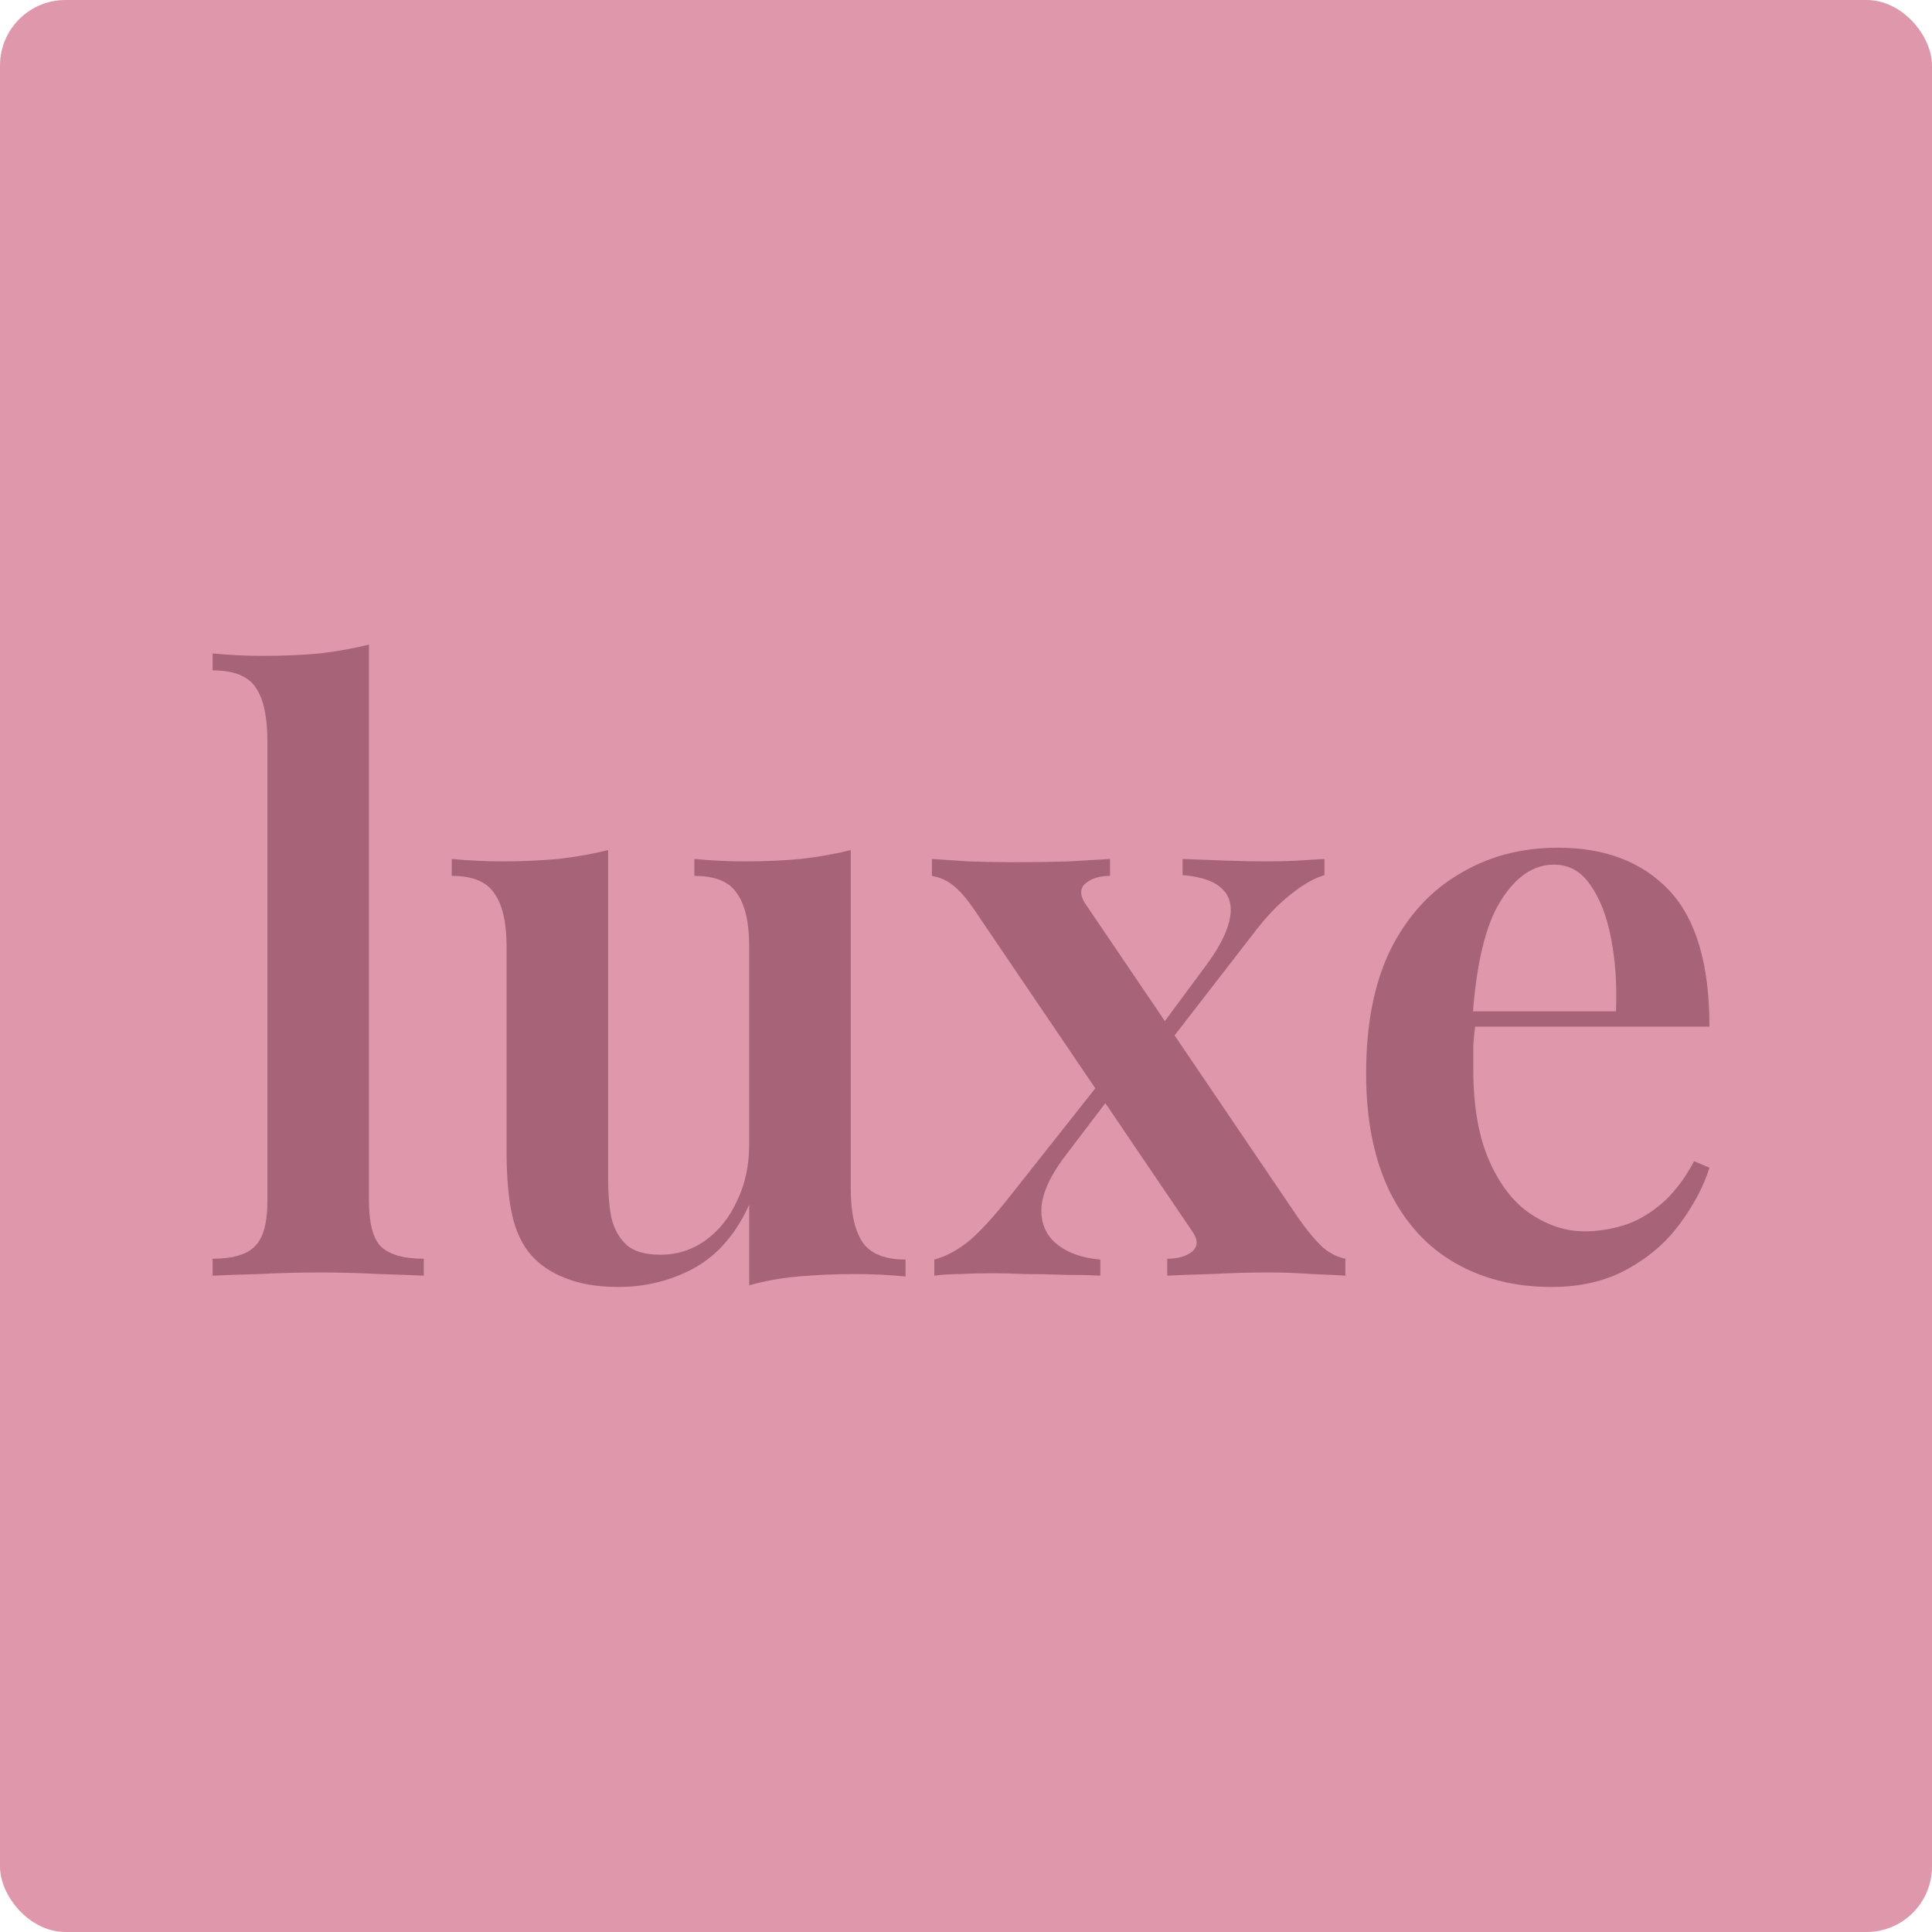 <svg width="59" height="59" viewBox="0 0 59 59" fill="none" xmlns="http://www.w3.org/2000/svg">
<rect width="59" height="59" rx="2" fill="#DE97AB"/>
<g clip-path="url(#clip0_592_243)">
<path d="M11.268 19.684V36.668C11.268 37.357 11.39 37.825 11.637 38.071C11.899 38.317 12.334 38.44 12.941 38.44V38.957C12.646 38.941 12.195 38.924 11.588 38.908C10.997 38.875 10.39 38.859 9.766 38.859C9.159 38.859 8.535 38.875 7.895 38.908C7.272 38.924 6.804 38.941 6.492 38.957V38.44C7.099 38.44 7.526 38.317 7.772 38.071C8.035 37.825 8.166 37.357 8.166 36.668V22.638C8.166 21.899 8.051 21.358 7.821 21.013C7.592 20.652 7.149 20.472 6.492 20.472V19.955C7.017 20.004 7.526 20.029 8.018 20.029C8.642 20.029 9.224 20.004 9.766 19.955C10.307 19.889 10.808 19.799 11.268 19.684ZM25.98 25.961V36.299C25.98 37.037 26.103 37.587 26.349 37.948C26.596 38.292 27.03 38.465 27.654 38.465V38.982C27.145 38.932 26.637 38.908 26.128 38.908C25.521 38.908 24.938 38.932 24.38 38.982C23.839 39.031 23.338 39.121 22.879 39.252V36.791C22.469 37.694 21.902 38.342 21.18 38.736C20.475 39.113 19.712 39.302 18.891 39.302C18.251 39.302 17.71 39.211 17.267 39.031C16.84 38.867 16.496 38.637 16.233 38.342C15.954 38.03 15.757 37.62 15.642 37.111C15.527 36.602 15.47 35.946 15.47 35.142V28.914C15.47 28.176 15.347 27.634 15.101 27.29C14.871 26.929 14.436 26.748 13.796 26.748V26.231C14.321 26.281 14.83 26.305 15.322 26.305C15.929 26.305 16.504 26.281 17.045 26.231C17.603 26.166 18.112 26.076 18.571 25.961V36.003C18.571 36.446 18.604 36.84 18.67 37.185C18.752 37.529 18.908 37.808 19.137 38.022C19.367 38.219 19.712 38.317 20.171 38.317C20.68 38.317 21.14 38.169 21.55 37.874C21.96 37.579 22.28 37.177 22.51 36.668C22.756 36.159 22.879 35.585 22.879 34.945V28.914C22.879 28.176 22.756 27.634 22.51 27.29C22.28 26.929 21.845 26.748 21.205 26.748V26.231C21.73 26.281 22.239 26.305 22.731 26.305C23.338 26.305 23.913 26.281 24.454 26.231C25.012 26.166 25.521 26.076 25.98 25.961ZM33.898 26.231V26.748C33.586 26.748 33.34 26.822 33.16 26.97C32.979 27.117 32.971 27.323 33.135 27.585L39.658 37.209C39.888 37.538 40.109 37.808 40.323 38.022C40.536 38.235 40.79 38.374 41.086 38.44V38.957C40.856 38.941 40.52 38.924 40.076 38.908C39.633 38.875 39.19 38.859 38.747 38.859C38.173 38.859 37.582 38.875 36.975 38.908C36.384 38.924 35.941 38.941 35.646 38.957V38.44C35.974 38.44 36.228 38.366 36.409 38.219C36.589 38.054 36.589 37.849 36.409 37.603L29.886 27.979C29.607 27.552 29.369 27.257 29.172 27.093C28.975 26.912 28.737 26.798 28.459 26.748V26.231C28.705 26.248 29.074 26.272 29.566 26.305C30.058 26.322 30.534 26.33 30.994 26.33C31.552 26.33 32.11 26.322 32.667 26.305C33.225 26.272 33.636 26.248 33.898 26.231ZM33.751 32.853C33.751 32.853 33.759 32.902 33.775 33C33.808 33.099 33.841 33.206 33.874 33.32C33.906 33.419 33.923 33.468 33.923 33.468L32.594 35.216C32.118 35.823 31.855 36.364 31.806 36.84C31.773 37.316 31.921 37.694 32.249 37.972C32.577 38.251 33.029 38.416 33.603 38.465V38.957C33.307 38.941 32.947 38.932 32.52 38.932C32.11 38.916 31.707 38.908 31.314 38.908C30.92 38.891 30.592 38.883 30.329 38.883C29.952 38.883 29.615 38.891 29.32 38.908C29.041 38.908 28.778 38.924 28.532 38.957V38.465C28.893 38.366 29.246 38.178 29.591 37.899C29.935 37.603 30.329 37.177 30.772 36.619L33.751 32.853ZM40.446 26.231V26.724C40.117 26.822 39.765 27.027 39.387 27.339C39.01 27.634 38.624 28.045 38.23 28.57L35.449 32.163C35.449 32.163 35.432 32.114 35.4 32.016C35.383 31.901 35.359 31.794 35.326 31.696C35.309 31.597 35.301 31.548 35.301 31.548L36.778 29.554C37.188 29.013 37.443 28.537 37.541 28.127C37.64 27.716 37.574 27.396 37.344 27.167C37.114 26.921 36.704 26.773 36.114 26.724V26.231C36.573 26.248 37.008 26.264 37.418 26.281C37.845 26.297 38.263 26.305 38.673 26.305C39.034 26.305 39.354 26.297 39.633 26.281C39.929 26.264 40.2 26.248 40.446 26.231ZM47.577 25.887C49.021 25.887 50.153 26.322 50.974 27.191C51.794 28.061 52.204 29.448 52.204 31.351H43.909L43.885 30.884H49.349C49.382 30.079 49.333 29.341 49.201 28.668C49.07 27.979 48.857 27.429 48.561 27.019C48.282 26.609 47.913 26.404 47.454 26.404C46.83 26.404 46.289 26.773 45.829 27.511C45.37 28.233 45.083 29.423 44.968 31.08L45.066 31.228C45.033 31.442 45.009 31.671 44.992 31.917C44.992 32.163 44.992 32.41 44.992 32.656C44.992 33.788 45.157 34.723 45.485 35.462C45.813 36.2 46.239 36.742 46.765 37.086C47.29 37.431 47.831 37.603 48.389 37.603C48.767 37.603 49.152 37.546 49.546 37.431C49.94 37.316 50.325 37.103 50.703 36.791C51.08 36.479 51.425 36.036 51.737 35.462L52.204 35.659C52.024 36.233 51.72 36.807 51.294 37.382C50.883 37.94 50.35 38.399 49.694 38.76C49.037 39.121 48.266 39.302 47.38 39.302C46.264 39.302 45.279 39.056 44.426 38.563C43.573 38.071 42.908 37.341 42.432 36.373C41.957 35.388 41.719 34.19 41.719 32.779C41.719 31.286 41.965 30.03 42.457 29.013C42.966 27.995 43.663 27.224 44.549 26.699C45.435 26.158 46.445 25.887 47.577 25.887ZM71.481 19.684V36.274C71.481 37.013 71.604 37.562 71.85 37.923C72.096 38.268 72.531 38.44 73.155 38.44V38.957C72.646 38.908 72.137 38.883 71.629 38.883C71.021 38.883 70.447 38.908 69.906 38.957C69.364 39.006 68.855 39.096 68.379 39.228V22.638C68.379 21.899 68.256 21.358 68.01 21.013C67.781 20.652 67.346 20.472 66.706 20.472V19.955C67.231 20.004 67.74 20.029 68.232 20.029C68.855 20.029 69.438 20.004 69.979 19.955C70.521 19.889 71.021 19.799 71.481 19.684ZM65.598 25.887C66.32 25.887 66.968 26.026 67.543 26.305C68.117 26.584 68.543 27.052 68.823 27.708L68.527 27.954C68.297 27.479 67.986 27.126 67.592 26.896C67.198 26.666 66.755 26.551 66.263 26.551C65.376 26.551 64.663 27.052 64.121 28.053C63.596 29.038 63.334 30.555 63.334 32.606C63.334 33.985 63.44 35.101 63.654 35.954C63.867 36.791 64.17 37.398 64.564 37.776C64.974 38.153 65.459 38.342 66.016 38.342C66.607 38.342 67.141 38.104 67.616 37.628C68.092 37.136 68.371 36.438 68.453 35.536L68.626 36.225C68.412 37.226 68.01 37.989 67.419 38.514C66.829 39.039 66.049 39.302 65.081 39.302C64.097 39.302 63.219 39.064 62.447 38.588C61.693 38.096 61.102 37.357 60.675 36.373C60.265 35.371 60.06 34.108 60.06 32.582C60.06 31.089 60.306 29.85 60.798 28.865C61.291 27.864 61.955 27.117 62.792 26.625C63.629 26.133 64.564 25.887 65.598 25.887ZM82.429 25.887C82.938 25.887 83.356 25.994 83.684 26.207C84.029 26.42 84.284 26.691 84.448 27.019C84.612 27.347 84.694 27.692 84.694 28.053C84.694 28.594 84.53 29.046 84.201 29.407C83.89 29.768 83.471 29.948 82.946 29.948C82.454 29.948 82.052 29.817 81.74 29.554C81.428 29.292 81.272 28.931 81.272 28.471C81.272 28.061 81.371 27.716 81.568 27.438C81.781 27.159 82.019 26.937 82.281 26.773C82.101 26.674 81.896 26.642 81.666 26.674C81.272 26.707 80.911 26.847 80.583 27.093C80.255 27.339 79.976 27.643 79.746 28.004C79.516 28.365 79.336 28.75 79.205 29.16C79.09 29.571 79.032 29.965 79.032 30.342V36.422C79.032 37.226 79.237 37.767 79.648 38.046C80.058 38.309 80.657 38.44 81.445 38.44V38.957C81.067 38.941 80.517 38.924 79.796 38.908C79.09 38.875 78.351 38.859 77.58 38.859C76.94 38.859 76.3 38.875 75.66 38.908C75.037 38.924 74.569 38.941 74.257 38.957V38.44C74.864 38.44 75.291 38.317 75.537 38.071C75.8 37.825 75.931 37.357 75.931 36.668V28.914C75.931 28.176 75.808 27.634 75.562 27.29C75.332 26.929 74.897 26.748 74.257 26.748V26.231C74.782 26.281 75.291 26.305 75.783 26.305C76.391 26.305 76.965 26.281 77.506 26.231C78.064 26.166 78.573 26.076 79.032 25.961V28.521C79.229 28.061 79.484 27.634 79.796 27.241C80.124 26.847 80.509 26.527 80.952 26.281C81.412 26.018 81.904 25.887 82.429 25.887ZM97.37 26.231V26.748C97.058 26.814 96.763 26.986 96.484 27.265C96.221 27.544 95.967 28.037 95.721 28.742L92.078 38.736L91.315 39.892L86.244 28.127C85.932 27.503 85.637 27.117 85.358 26.97C85.079 26.822 84.849 26.748 84.669 26.748V26.231C85.145 26.281 85.637 26.322 86.146 26.355C86.671 26.371 87.196 26.379 87.721 26.379C88.328 26.379 88.911 26.363 89.469 26.33C90.043 26.297 90.576 26.264 91.068 26.231V26.748C90.691 26.748 90.355 26.773 90.059 26.822C89.764 26.871 89.567 27.011 89.469 27.241C89.386 27.454 89.452 27.831 89.665 28.373L92.742 35.88L92.545 35.979L94.711 30.12C94.99 29.349 95.105 28.726 95.056 28.25C95.007 27.774 94.826 27.413 94.514 27.167C94.203 26.921 93.776 26.781 93.234 26.748V26.231C93.497 26.248 93.76 26.264 94.022 26.281C94.285 26.297 94.539 26.314 94.785 26.33C95.031 26.33 95.269 26.33 95.499 26.33C95.844 26.33 96.18 26.322 96.508 26.305C96.853 26.289 97.14 26.264 97.37 26.231ZM92.078 38.736L91.142 41.221C90.995 41.632 90.831 41.976 90.65 42.255C90.486 42.551 90.297 42.789 90.084 42.969C89.838 43.182 89.534 43.338 89.173 43.437C88.829 43.535 88.443 43.584 88.016 43.584C87.639 43.584 87.27 43.519 86.909 43.388C86.564 43.256 86.269 43.059 86.022 42.797C85.793 42.534 85.678 42.19 85.678 41.763C85.678 41.304 85.834 40.934 86.146 40.655C86.457 40.377 86.884 40.237 87.425 40.237C87.901 40.237 88.287 40.352 88.582 40.582C88.894 40.828 89.05 41.189 89.05 41.665C89.05 41.976 88.96 42.255 88.779 42.502C88.599 42.748 88.344 42.936 88.016 43.068C88.098 43.084 88.172 43.092 88.238 43.092C88.32 43.109 88.385 43.117 88.435 43.117C88.911 43.117 89.337 42.961 89.715 42.649C90.092 42.337 90.396 41.845 90.625 41.172L91.511 38.736H92.078ZM111.464 25.887C112.744 25.887 113.811 26.428 114.664 27.511C115.534 28.578 115.969 30.203 115.969 32.385C115.969 34.01 115.714 35.339 115.205 36.373C114.697 37.39 114.016 38.137 113.162 38.612C112.309 39.072 111.382 39.302 110.381 39.302C109.675 39.302 108.994 39.154 108.338 38.859C107.698 38.547 107.181 38.063 106.787 37.406H107.206C107.534 37.866 107.928 38.21 108.387 38.44C108.863 38.654 109.339 38.76 109.815 38.76C110.783 38.76 111.505 38.26 111.981 37.259C112.457 36.241 112.695 34.691 112.695 32.606C112.695 31.228 112.596 30.12 112.399 29.284C112.219 28.43 111.948 27.815 111.587 27.438C111.226 27.044 110.775 26.847 110.233 26.847C109.593 26.847 109.003 27.117 108.461 27.659C107.936 28.201 107.632 28.972 107.55 29.973L107.378 29.284C107.641 28.201 108.133 27.364 108.855 26.773C109.593 26.182 110.463 25.887 111.464 25.887ZM107.649 19.684V38.219C107.304 38.235 106.951 38.301 106.59 38.416C106.229 38.514 105.893 38.645 105.581 38.809C105.269 38.957 104.999 39.138 104.769 39.351L104.375 39.154C104.457 38.924 104.506 38.694 104.523 38.465C104.539 38.235 104.547 37.997 104.547 37.751V22.638C104.547 21.899 104.424 21.358 104.178 21.013C103.949 20.652 103.514 20.472 102.874 20.472V19.955C103.399 20.004 103.908 20.029 104.4 20.029C105.023 20.029 105.606 20.004 106.147 19.955C106.689 19.889 107.189 19.799 107.649 19.684ZM121.042 39.129C120.337 39.129 119.738 38.998 119.245 38.736C118.753 38.456 118.384 38.087 118.138 37.628C117.892 37.152 117.768 36.627 117.768 36.053C117.768 35.347 117.933 34.773 118.261 34.33C118.589 33.87 119.007 33.509 119.516 33.246C120.041 32.968 120.591 32.738 121.165 32.557C121.74 32.36 122.281 32.18 122.79 32.016C123.298 31.835 123.717 31.63 124.045 31.4C124.373 31.171 124.537 30.867 124.537 30.49V28.693C124.537 28.168 124.455 27.741 124.291 27.413C124.144 27.068 123.914 26.814 123.602 26.65C123.307 26.469 122.929 26.379 122.47 26.379C122.125 26.379 121.764 26.428 121.387 26.527C121.009 26.625 120.698 26.814 120.451 27.093C120.878 27.208 121.206 27.421 121.436 27.733C121.682 28.045 121.805 28.422 121.805 28.865C121.805 29.374 121.633 29.776 121.288 30.071C120.96 30.35 120.542 30.49 120.033 30.49C119.491 30.49 119.081 30.317 118.802 29.973C118.523 29.628 118.384 29.226 118.384 28.767C118.384 28.307 118.499 27.93 118.728 27.634C118.958 27.323 119.278 27.044 119.688 26.798C120.099 26.519 120.624 26.297 121.264 26.133C121.904 25.969 122.601 25.887 123.356 25.887C124.078 25.887 124.718 25.969 125.276 26.133C125.834 26.281 126.31 26.551 126.703 26.945C127.097 27.323 127.352 27.79 127.466 28.348C127.581 28.906 127.639 29.587 127.639 30.391V37.136C127.639 37.546 127.688 37.841 127.786 38.022C127.885 38.186 128.041 38.268 128.254 38.268C128.418 38.268 128.574 38.227 128.722 38.145C128.87 38.063 129.034 37.948 129.214 37.8L129.485 38.219C129.124 38.498 128.746 38.719 128.353 38.883C127.959 39.047 127.483 39.129 126.925 39.129C126.351 39.129 125.891 39.047 125.547 38.883C125.218 38.719 124.972 38.481 124.808 38.169C124.66 37.858 124.578 37.488 124.562 37.062C124.168 37.718 123.684 38.227 123.11 38.588C122.535 38.949 121.846 39.129 121.042 39.129ZM122.519 37.751C122.913 37.751 123.274 37.644 123.602 37.431C123.947 37.218 124.258 36.898 124.537 36.471V31.499C124.373 31.745 124.135 31.967 123.824 32.163C123.528 32.36 123.208 32.557 122.864 32.754C122.519 32.951 122.191 33.181 121.879 33.443C121.584 33.69 121.329 34.001 121.116 34.379C120.919 34.74 120.821 35.207 120.821 35.782C120.821 36.422 120.977 36.914 121.288 37.259C121.6 37.587 122.01 37.751 122.519 37.751ZM138.364 25.887C138.873 25.887 139.291 25.994 139.62 26.207C139.964 26.42 140.219 26.691 140.383 27.019C140.547 27.347 140.629 27.692 140.629 28.053C140.629 28.594 140.465 29.046 140.137 29.407C139.825 29.768 139.406 29.948 138.881 29.948C138.389 29.948 137.987 29.817 137.675 29.554C137.363 29.292 137.207 28.931 137.207 28.471C137.207 28.061 137.306 27.716 137.503 27.438C137.716 27.159 137.954 26.937 138.217 26.773C138.036 26.674 137.831 26.642 137.601 26.674C137.207 26.707 136.846 26.847 136.518 27.093C136.19 27.339 135.911 27.643 135.681 28.004C135.452 28.365 135.271 28.75 135.14 29.16C135.025 29.571 134.968 29.965 134.968 30.342V36.422C134.968 37.226 135.173 37.767 135.583 38.046C135.993 38.309 136.592 38.44 137.38 38.44V38.957C137.002 38.941 136.453 38.924 135.731 38.908C135.025 38.875 134.287 38.859 133.515 38.859C132.875 38.859 132.235 38.875 131.595 38.908C130.972 38.924 130.504 38.941 130.192 38.957V38.44C130.799 38.44 131.226 38.317 131.472 38.071C131.735 37.825 131.866 37.357 131.866 36.668V28.914C131.866 28.176 131.743 27.634 131.497 27.29C131.267 26.929 130.832 26.748 130.192 26.748V26.231C130.717 26.281 131.226 26.305 131.718 26.305C132.326 26.305 132.9 26.281 133.441 26.231C133.999 26.166 134.508 26.076 134.968 25.961V28.521C135.164 28.061 135.419 27.634 135.731 27.241C136.059 26.847 136.444 26.527 136.887 26.281C137.347 26.018 137.839 25.887 138.364 25.887Z" fill="#A76478"/>
</g>
<defs>
<clipPath id="clip0_592_243">
<rect width="47" height="22.478" fill="white" transform="translate(6 18)"/>
</clipPath>
</defs>
</svg>
